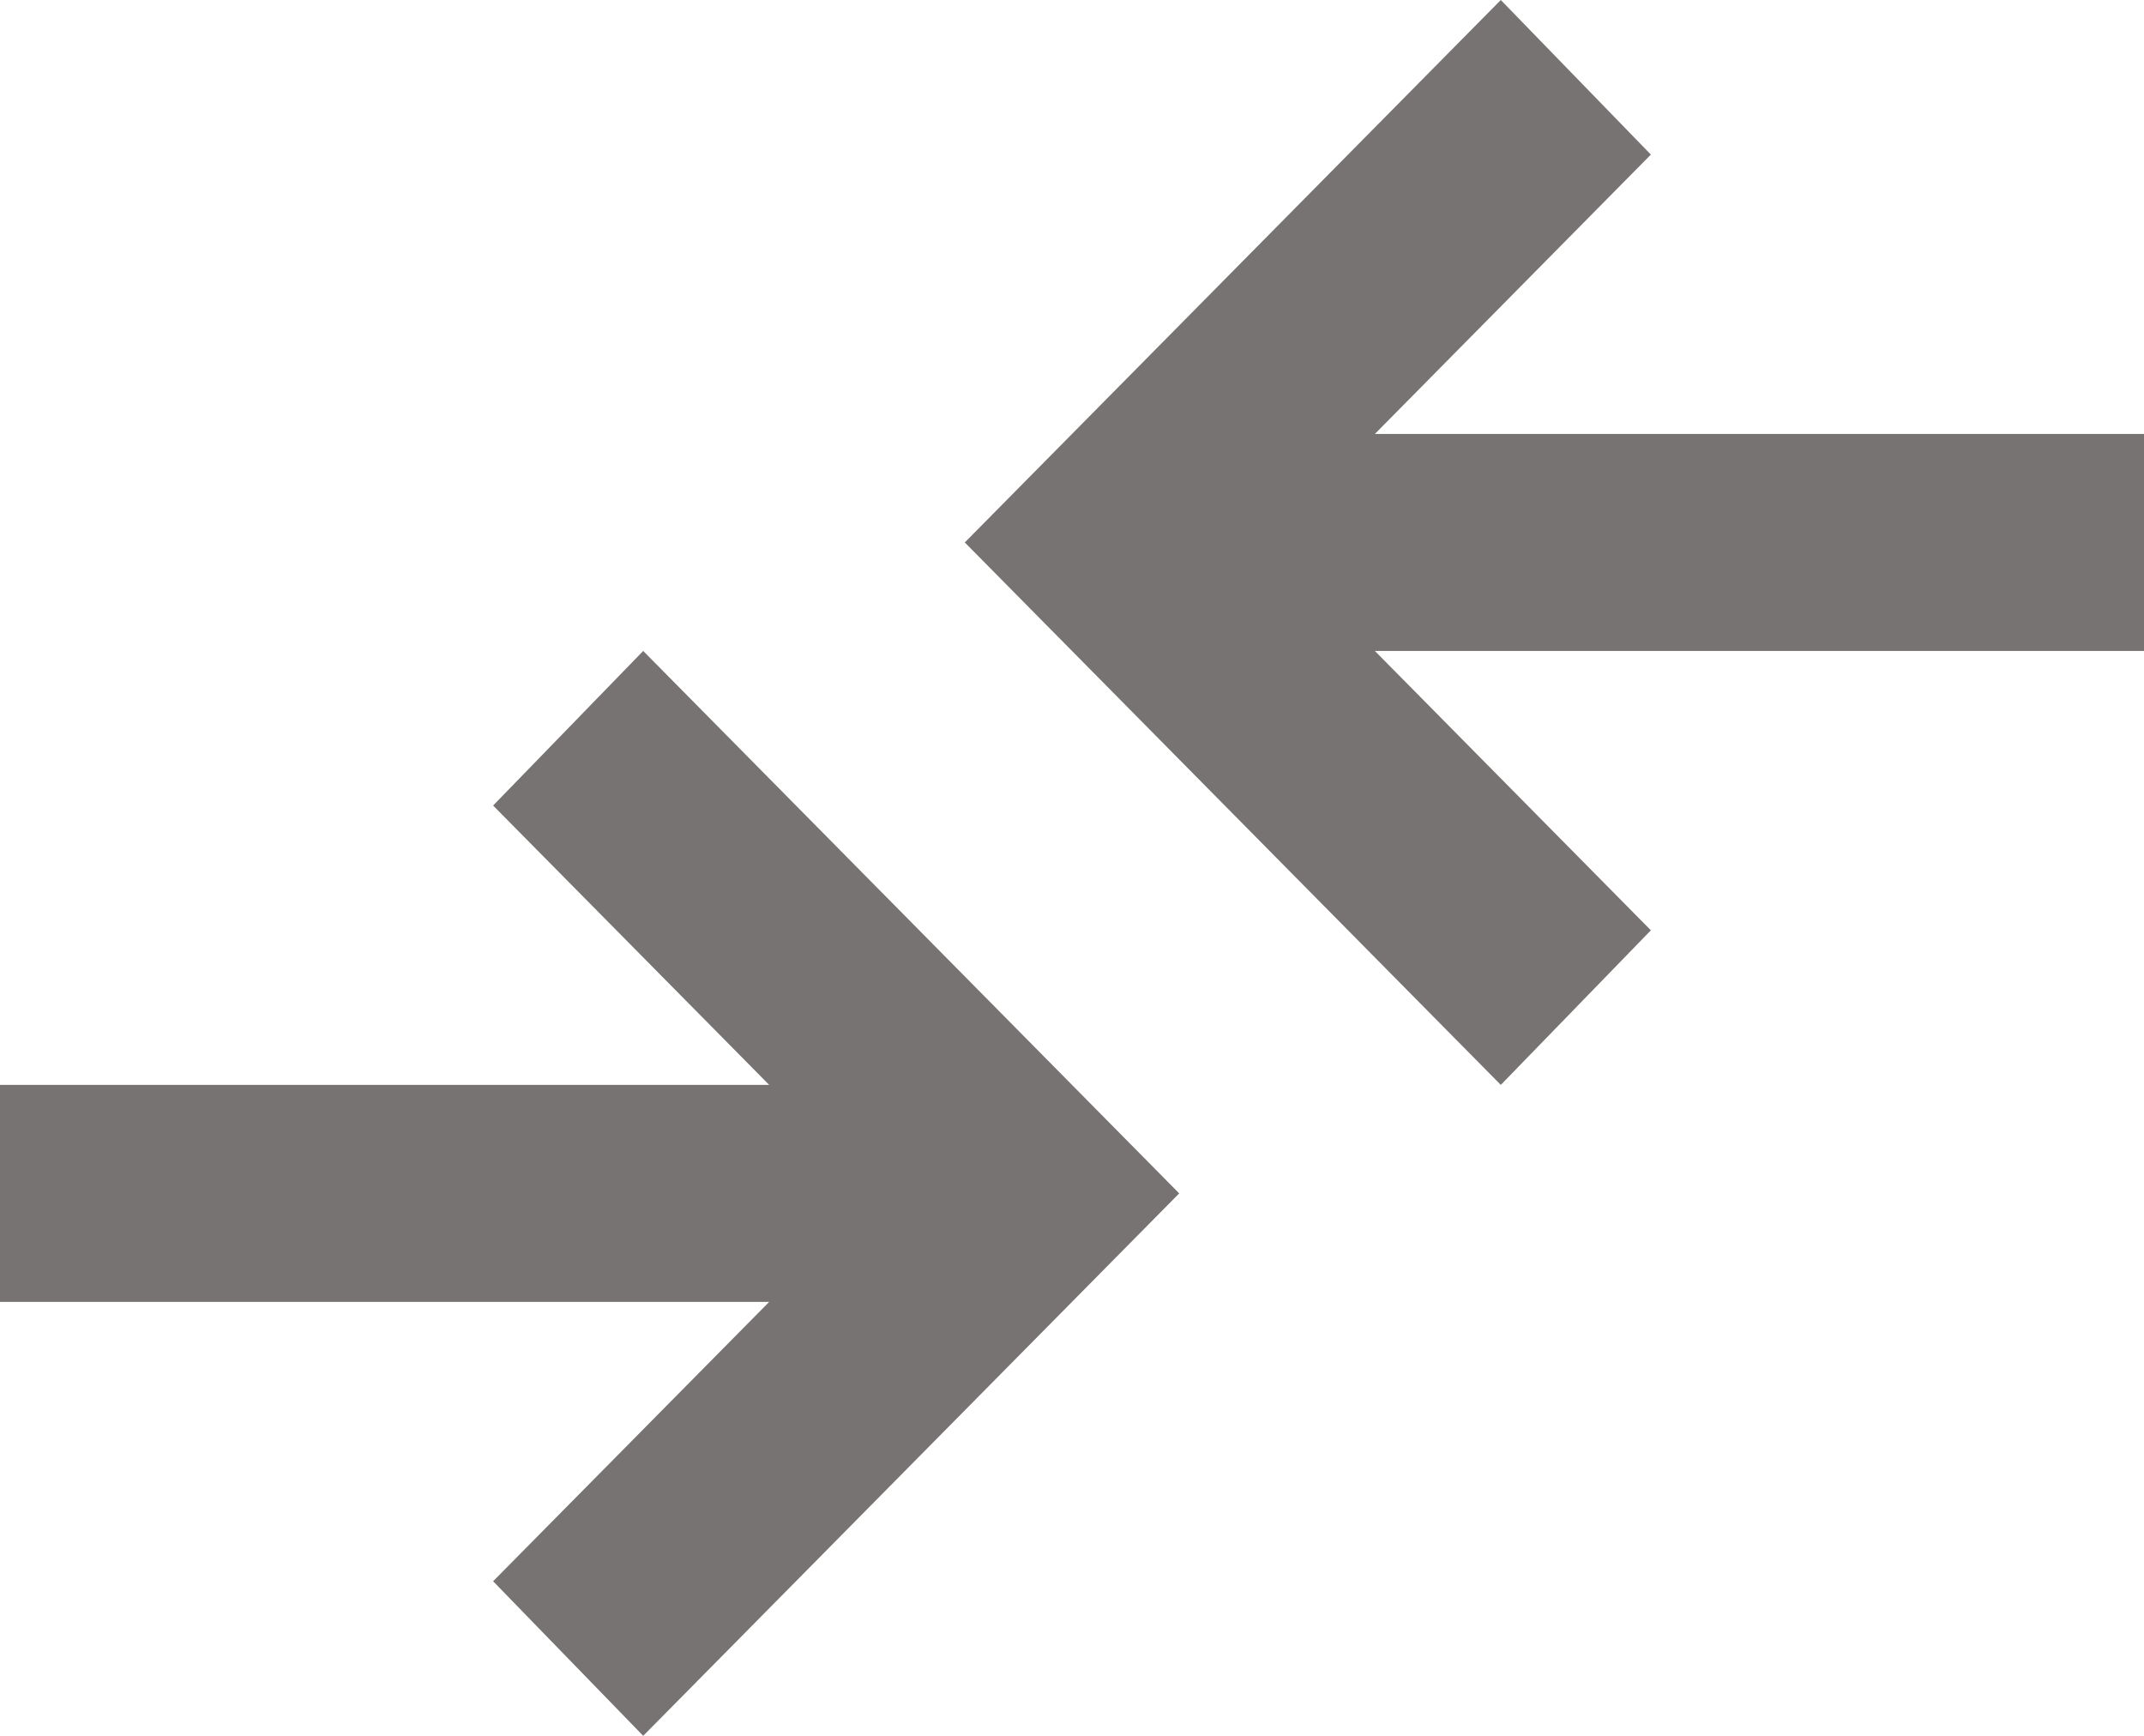 <svg width="42" height="34" viewBox="0 0 42 34" fill="none" xmlns="http://www.w3.org/2000/svg">
<path d="M12.6 34L9.66 30.972L15.068 25.5H0V21.25H15.068L9.66 15.778L12.6 12.75L23.1 23.375L12.6 34ZM29.4 21.25L18.9 10.625L29.4 0L32.34 3.028L26.933 8.5H42V12.75H26.933L32.34 18.222L29.4 21.25Z" fill="#767372"/>
</svg>
